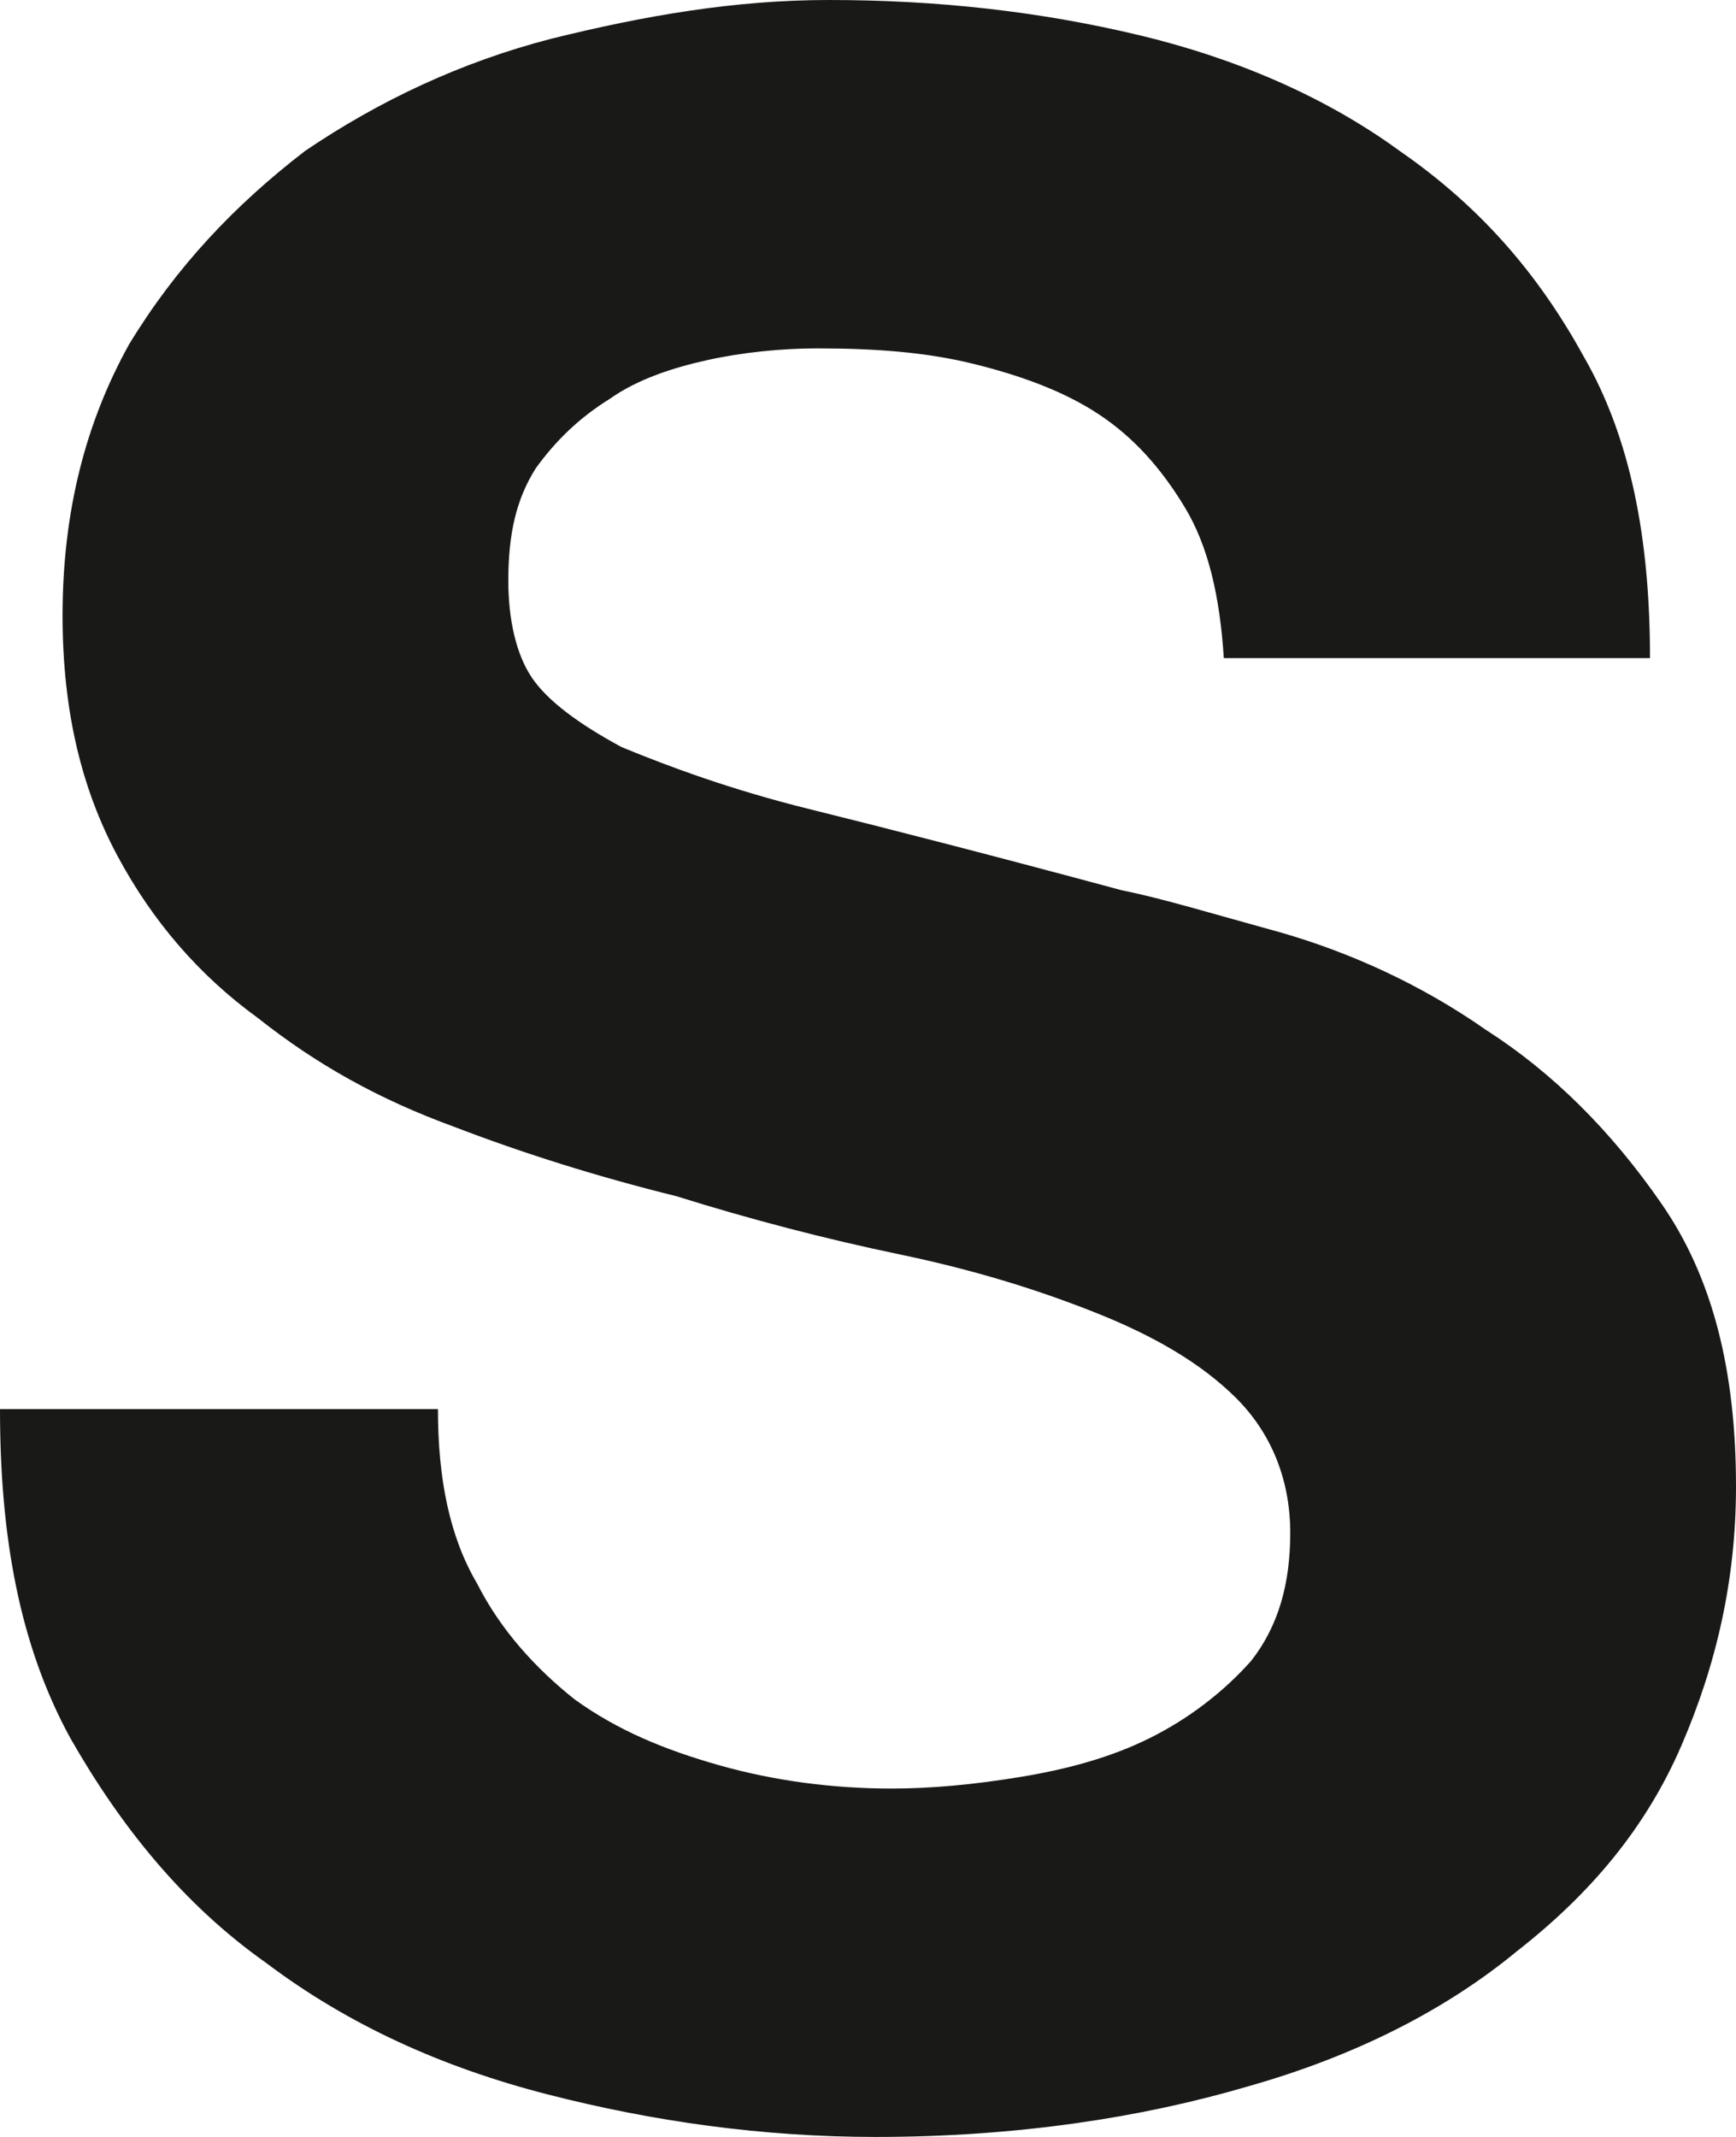 <svg width="26" height="32" viewBox="0 0 26 32" fill="none" xmlns="http://www.w3.org/2000/svg">
<path d="M7.144 23.71C7.495 24.406 8.023 24.985 8.608 25.449C9.252 25.913 9.955 26.203 10.775 26.435C11.595 26.667 12.473 26.783 13.351 26.783C13.937 26.783 14.581 26.725 15.284 26.609C15.986 26.493 16.631 26.319 17.216 26.029C17.802 25.739 18.329 25.333 18.739 24.87C19.149 24.348 19.324 23.71 19.324 22.956C19.324 22.145 19.032 21.449 18.505 20.927C17.977 20.406 17.275 20 16.396 19.652C15.518 19.304 14.581 19.015 13.469 18.783C12.356 18.551 11.243 18.261 10.131 17.913C8.959 17.623 7.847 17.275 6.793 16.87C5.68 16.464 4.743 15.942 3.865 15.246C2.986 14.609 2.284 13.797 1.757 12.812C1.23 11.826 0.937 10.667 0.937 9.217C0.937 7.652 1.288 6.319 1.932 5.159C2.635 4 3.514 3.072 4.568 2.261C5.68 1.507 6.91 0.928 8.257 0.58C9.662 0.232 11.009 0 12.414 0C14.054 0 15.577 0.174 17.041 0.522C18.505 0.87 19.851 1.449 20.964 2.261C22.135 3.072 23.014 4.058 23.716 5.333C24.419 6.551 24.712 8.058 24.712 9.855H18.329C18.27 8.928 18.095 8.174 17.743 7.594C17.392 7.014 16.982 6.551 16.455 6.203C15.928 5.855 15.284 5.623 14.581 5.449C13.878 5.275 13.117 5.217 12.239 5.217C11.712 5.217 11.126 5.275 10.599 5.391C10.072 5.507 9.545 5.681 9.135 5.971C8.667 6.261 8.315 6.609 8.023 7.014C7.73 7.478 7.613 8 7.613 8.696C7.613 9.275 7.73 9.797 7.964 10.145C8.198 10.493 8.667 10.841 9.311 11.188C10.014 11.478 10.95 11.826 12.122 12.116C13.293 12.406 14.874 12.812 16.806 13.333C17.392 13.449 18.153 13.681 19.207 13.971C20.203 14.261 21.257 14.725 22.252 15.42C23.248 16.058 24.126 16.927 24.887 18.029C25.649 19.13 26 20.522 26 22.261C26 23.652 25.707 24.927 25.18 26.145C24.653 27.362 23.833 28.348 22.721 29.217C21.667 30.087 20.32 30.783 18.68 31.246C17.099 31.71 15.225 32 13.117 32C11.419 32 9.779 31.768 8.198 31.362C6.617 30.956 5.212 30.319 3.982 29.391C2.752 28.522 1.815 27.362 1.054 26.029C0.293 24.638 0 23.015 0 21.101H6.559C6.559 22.145 6.734 23.015 7.144 23.71Z" fill="#191918"/>
</svg>
